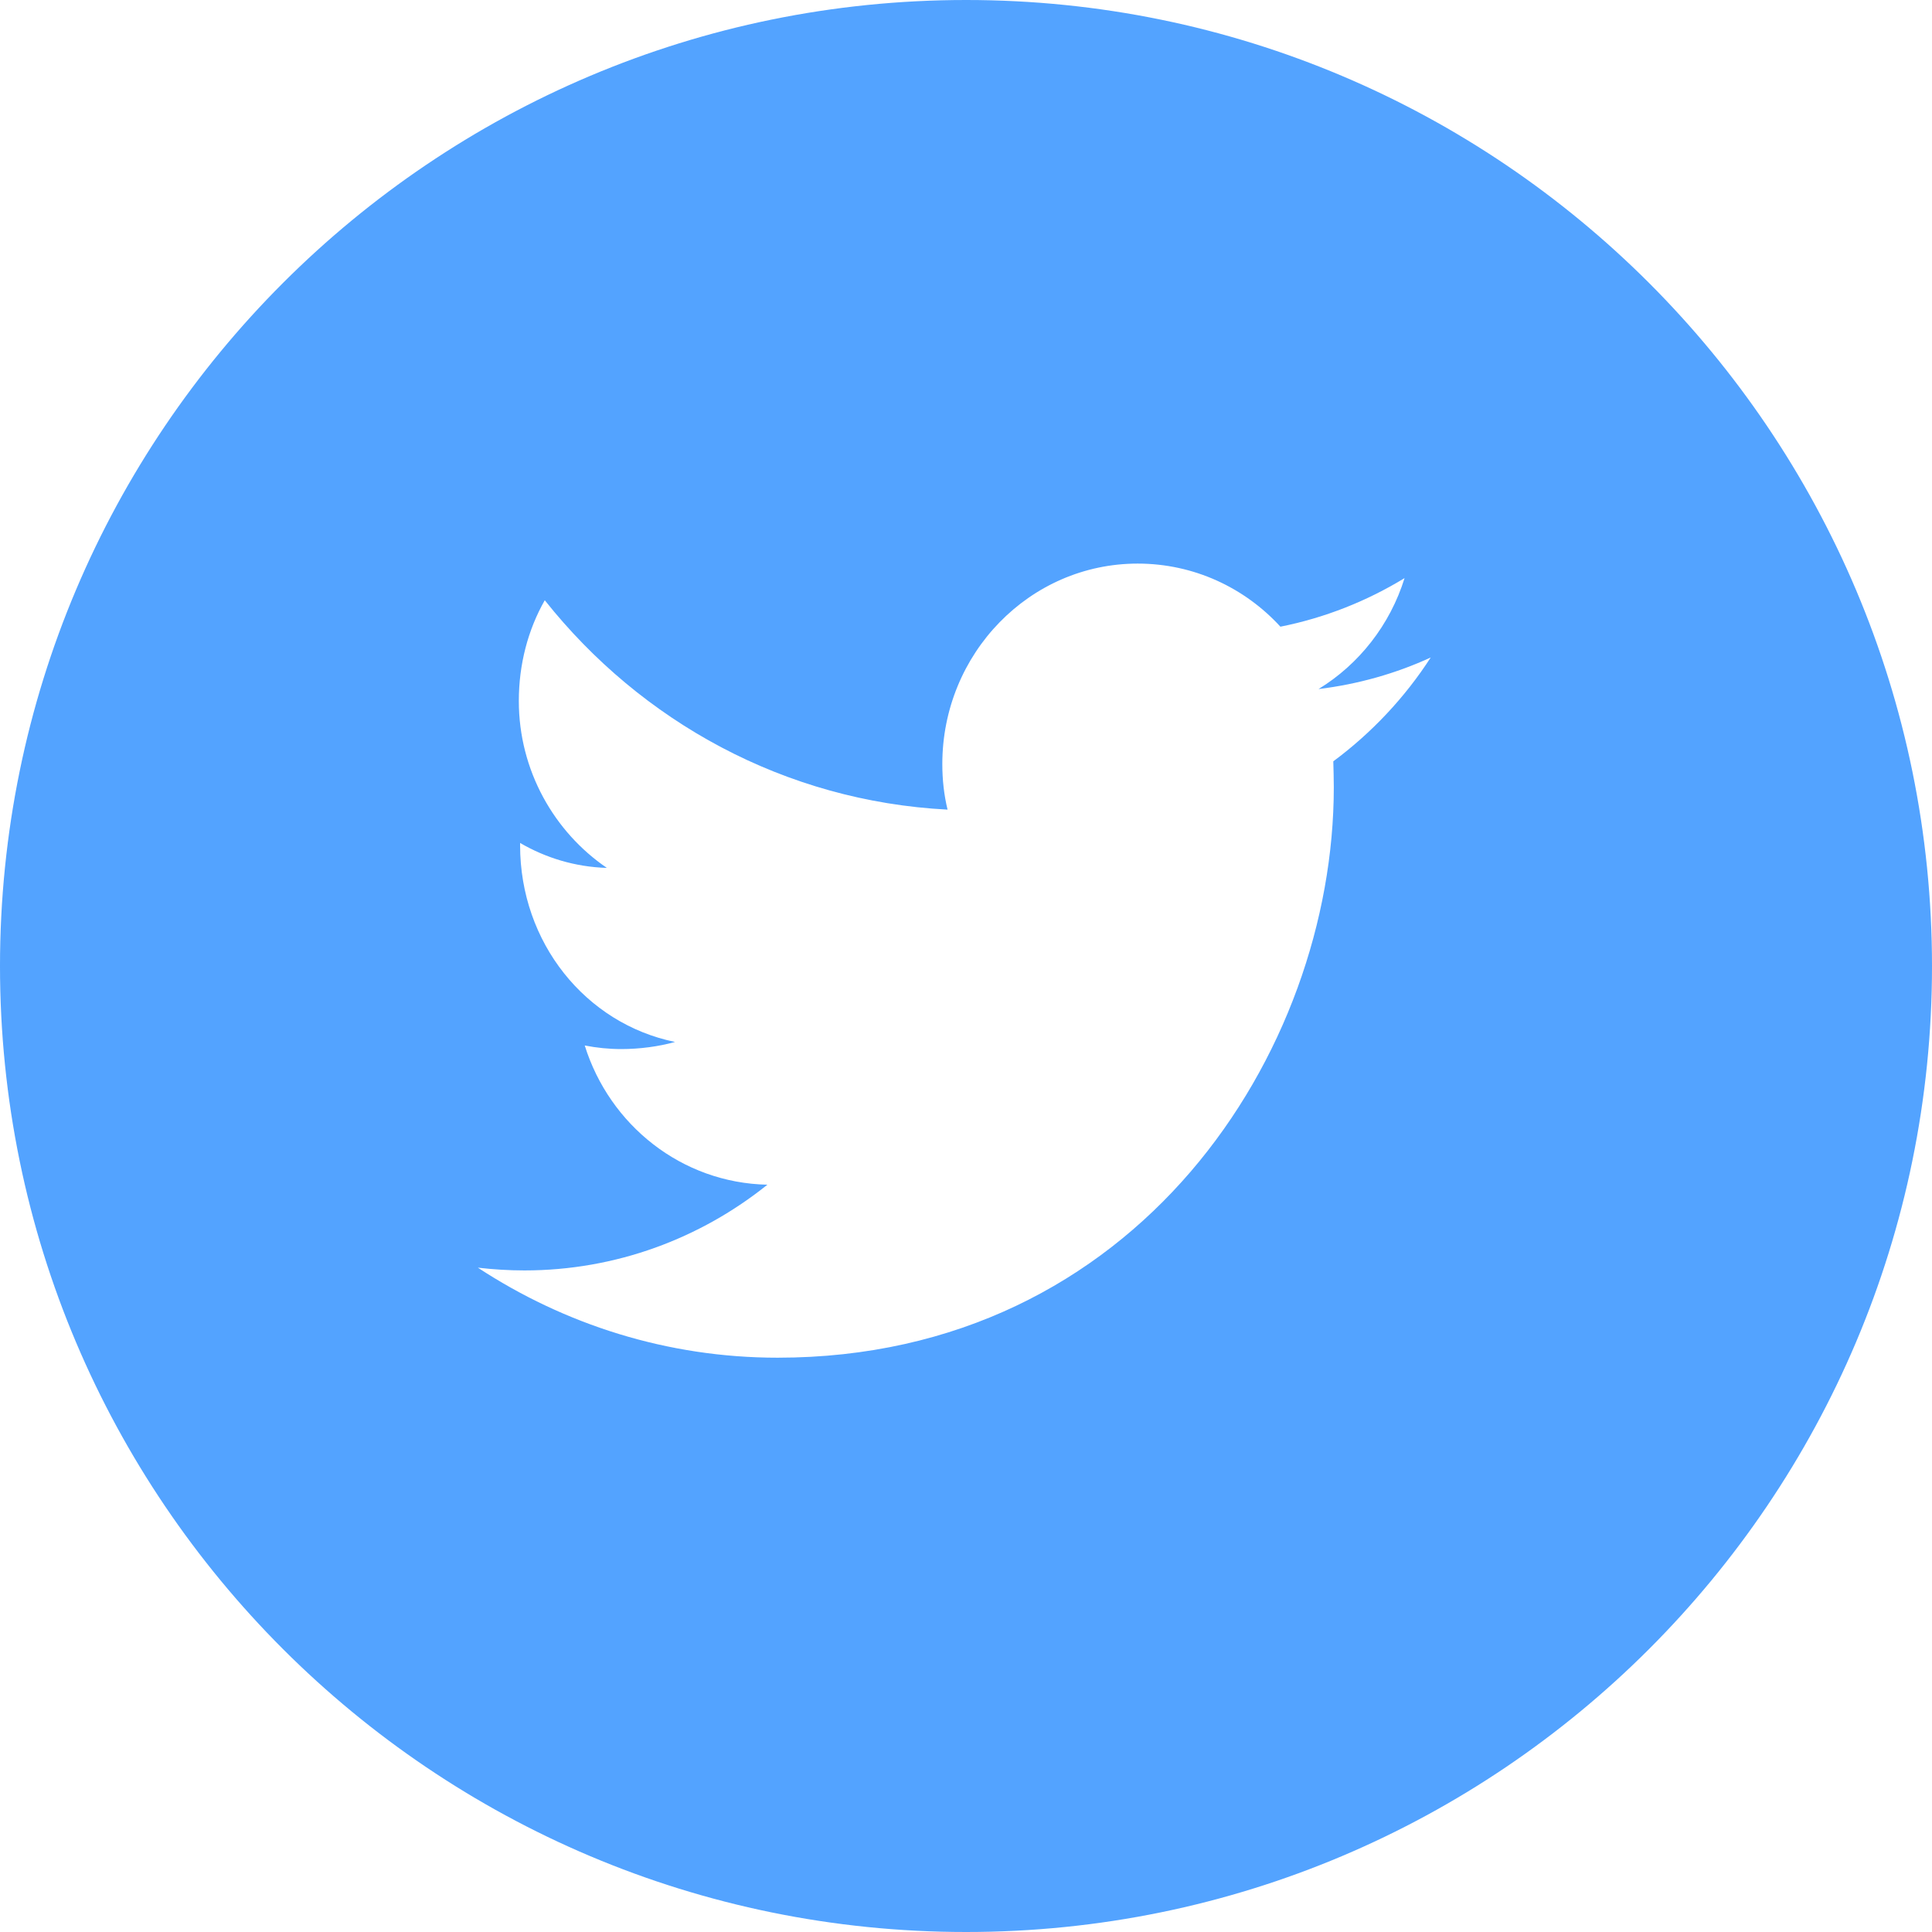 <?xml version="1.0" encoding="UTF-8" standalone="no"?>
<svg width="35px" height="35px" viewBox="0 0 35 35" version="1.1" xmlns="http://www.w3.org/2000/svg" xmlns:xlink="http://www.w3.org/1999/xlink" xmlns:sketch="http://www.bohemiancoding.com/sketch/ns">
    <!-- Generator: sketchtool 3.4 (381) - http://www.bohemiancoding.com/sketch -->
    <title>Twitter</title>
    <desc>Created with sketchtool.</desc>
    <defs></defs>
    <g id="Liege-Reponse" stroke="none" stroke-width="1" fill="none" fill-rule="evenodd" sketch:type="MSPage">
        <g id="Desktop-HD-Answer_Autre" sketch:type="MSArtboardGroup" transform="translate(-785, -263)" fill="#4099FF" opacity="0.9">
            <g id="Body" sketch:type="MSLayerGroup" transform="translate(240, 154)">
                <g id="Detail_Question" sketch:type="MSShapeGroup">
                    <g id="Share-Line" transform="translate(55, 108)">
                        <path d="M507.502,1 C497.836,1 490,8.836 490,18.502 C490,28.164 497.836,36 507.502,36 C517.164,36 525,28.164 525,18.502 C525,8.836 517.164,1 507.502,1 L507.502,1 Z M514.154,14.792 C514.158,14.948 514.163,15.105 514.163,15.262 C514.163,20.06 510.6,25.596 504.087,25.596 C502.086,25.596 500.224,24.992 498.657,23.965 C498.933,23.997 499.214,24.015 499.5,24.015 C501.16,24.015 502.69,23.434 503.902,22.462 C502.349,22.43 501.044,21.383 500.593,19.94 C500.809,19.982 501.031,20.005 501.256,20.005 C501.584,20.005 501.934,19.959 502.229,19.876 C500.606,19.544 499.422,18.074 499.422,16.313 L499.422,16.271 C499.883,16.539 500.413,16.705 500.994,16.723 C500.04,16.073 499.399,14.958 499.399,13.699 C499.399,13.035 499.565,12.409 499.869,11.874 C501.616,14.073 504.22,15.515 507.166,15.667 C507.101,15.4 507.071,15.124 507.071,14.842 C507.071,12.837 508.656,11.21 510.61,11.21 C511.629,11.21 512.55,11.648 513.196,12.353 C514.002,12.192 514.758,11.892 515.445,11.473 C515.182,12.321 514.619,13.035 513.886,13.483 C514.606,13.395 515.288,13.201 515.919,12.911 C515.449,13.639 514.845,14.28 514.154,14.792 L514.154,14.792 Z" id="Twitter"></path>
                    </g>
                </g>
            </g>
        </g>
    </g>
</svg>